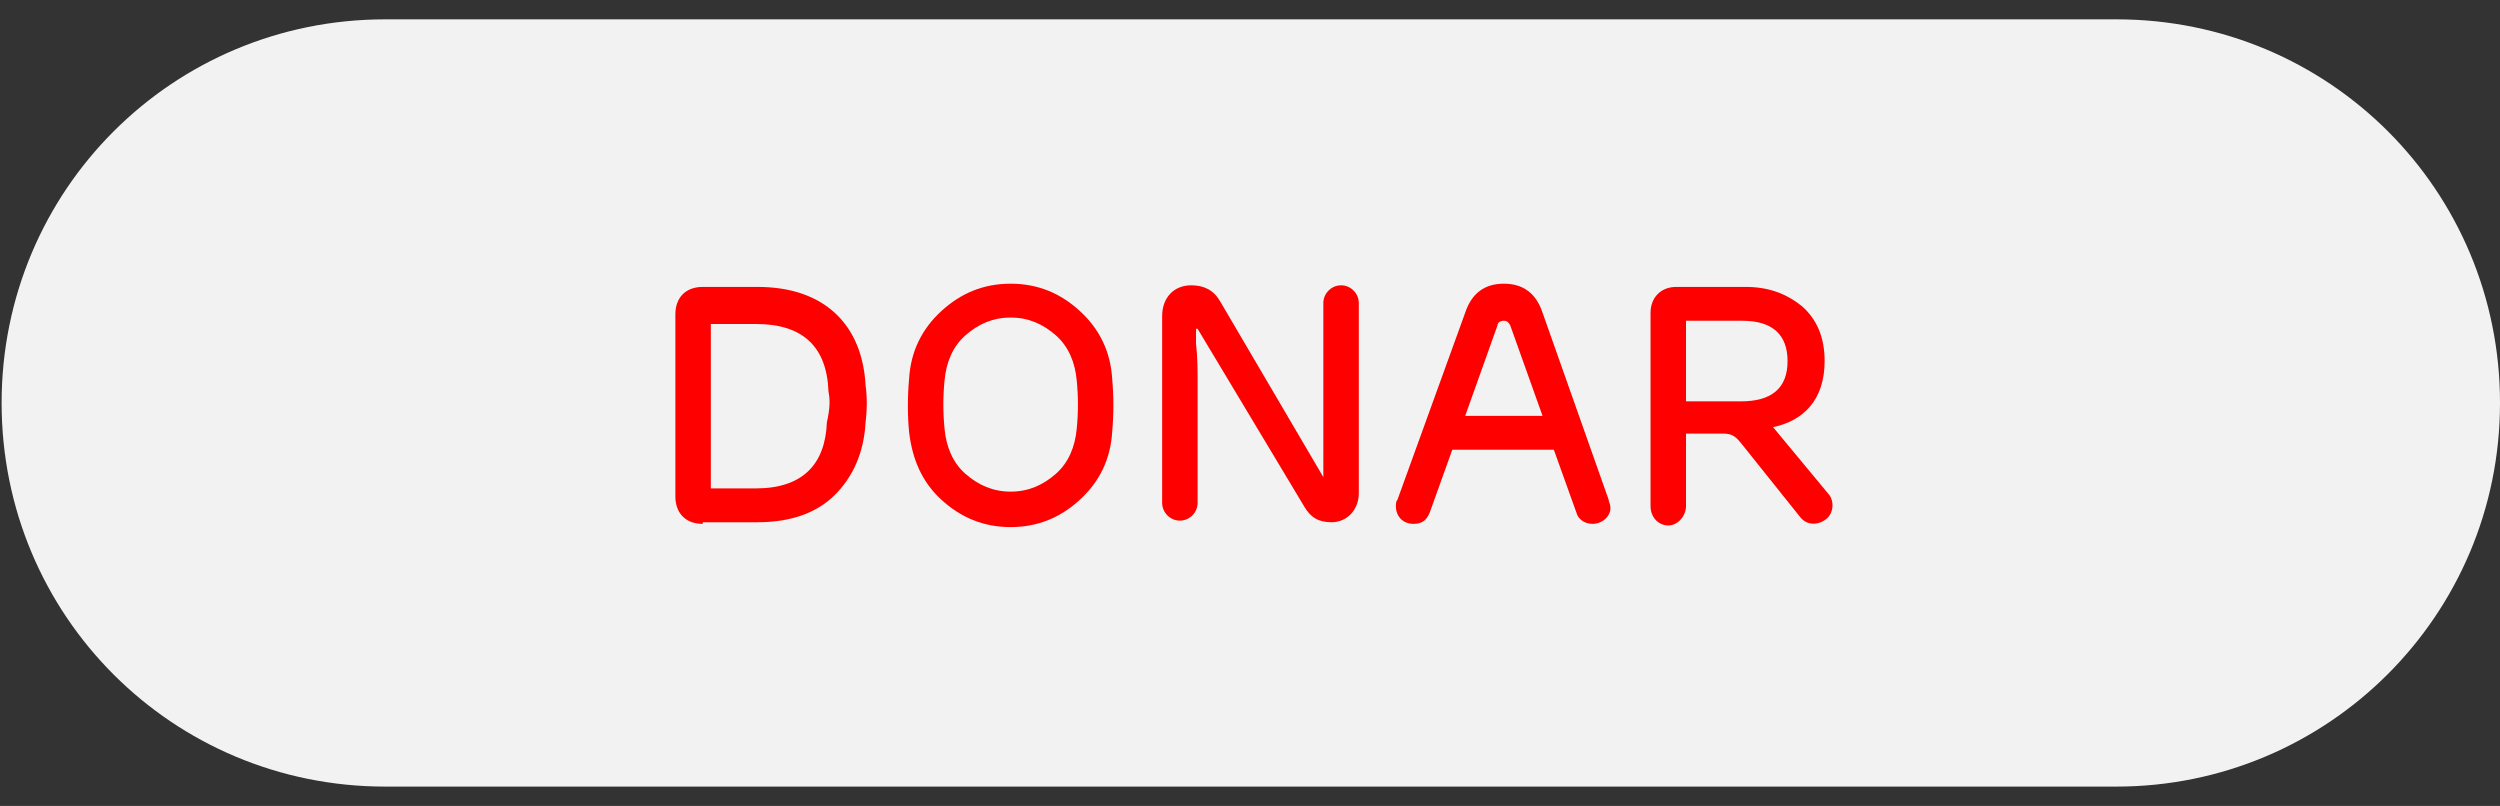 <?xml version="1.0" encoding="utf-8"?>
<!-- Generator: Adobe Illustrator 23.0.1, SVG Export Plug-In . SVG Version: 6.00 Build 0)  -->
<svg version="1.1" id="Layer_1" xmlns="http://www.w3.org/2000/svg" xmlns:xlink="http://www.w3.org/1999/xlink" x="0px" y="0px"
	 viewBox="0 0 155.1 50" style="enable-background:new 0 0 155.1 50;" xml:space="preserve">
<rect x="0" y="0" width="155.1" height="50" fill="#333333" stroke="none"/>
<style type="text/css">
	.st0{fill:#F2F2F2;}
	.st1{enable-background:new    ;}
	.st2{fill:#FF0000;}
</style>
<path class="st0" d="M131.3,48.8H23.9C10.7,48.8,0.1,38.2,0.1,25l0,0c0-13.2,10.6-23.8,23.8-23.8h107.4c13.2,0,23.8,10.6,23.8,23.8
	l0,0C155.1,38.2,144.4,48.8,131.3,48.8z"/>
<g class="st1">
	<path class="st2" d="M43.6,32.5c-1.1,0-1.7-0.7-1.7-1.7V19.5c0-1,0.6-1.7,1.7-1.7H47c4.2,0,6.5,2.4,6.7,6.1c0.1,0.7,0.1,1.5,0,2.3
		c-0.1,1.9-0.8,3.4-1.9,4.5c-1.1,1.1-2.7,1.7-4.8,1.7h-3.4V32.5z M51.4,24.3c-0.1-2.8-1.6-4.2-4.5-4.2h-2.8v10.2h2.8
		c2.9,0,4.3-1.5,4.4-4.1C51.5,25.3,51.5,24.8,51.4,24.3z"/>
	<path class="st2" d="M56.4,23.5c0.1-1.7,0.8-3.1,2-4.2s2.6-1.7,4.3-1.7s3.1,0.6,4.3,1.7s1.9,2.5,2,4.2c0.1,1.1,0.1,2.2,0,3.3
		c-0.1,1.7-0.8,3.1-2,4.2c-1.2,1.1-2.6,1.7-4.3,1.7s-3.1-0.6-4.3-1.7c-1.2-1.1-1.8-2.5-2-4.2C56.3,25.8,56.3,24.6,56.4,23.5z
		 M66.8,23.6c-0.1-1.1-0.5-2.1-1.3-2.8c-0.8-0.7-1.7-1.1-2.8-1.1s-2,0.4-2.8,1.1s-1.2,1.7-1.3,2.8c-0.1,1-0.1,2,0,3
		c0.1,1.1,0.5,2.1,1.3,2.8c0.8,0.7,1.7,1.1,2.8,1.1s2-0.4,2.8-1.1s1.2-1.7,1.3-2.8C66.9,25.6,66.9,24.6,66.8,23.6z"/>
	<path class="st2" d="M82.1,29.6L82.1,29.6c0-0.2,0-0.5,0-0.9c0-0.8,0-1.6,0-2.4v-7.5c0-0.6,0.5-1.1,1.1-1.1s1.1,0.5,1.1,1.1v11.8
		c0,1-0.7,1.8-1.7,1.8c-0.8,0-1.3-0.3-1.7-1l-6.6-11h-0.1c0,0.2,0,0.5,0,0.9c0.1,0.9,0.1,1.7,0.1,2.4v7.5c0,0.6-0.5,1.1-1.1,1.1
		s-1.1-0.5-1.1-1.1V19.6c0-1.1,0.7-1.9,1.8-1.9c0.8,0,1.4,0.3,1.8,1L82.1,29.6z"/>
	<path class="st2" d="M98.8,32.5c-0.5,0-0.9-0.3-1-0.7l-1.4-3.9h-6.3l-1.4,3.9c-0.2,0.5-0.5,0.7-1,0.7c-0.7,0-1.1-0.5-1.1-1.1
		c0-0.1,0-0.3,0.1-0.4l4.2-11.6c0.4-1.2,1.2-1.8,2.4-1.8c1.2,0,2,0.6,2.4,1.8L99.8,31c0,0.1,0.1,0.3,0.1,0.4
		C100,31.9,99.5,32.5,98.8,32.5z M90.9,25.8h4.8l-2-5.6c-0.1-0.2-0.2-0.3-0.4-0.3c-0.2,0-0.4,0.1-0.4,0.3L90.9,25.8z"/>
	<path class="st2" d="M104.6,27v4.4c0,0.6-0.5,1.2-1.1,1.2s-1.1-0.5-1.1-1.2v-12c0-0.9,0.6-1.6,1.6-1.6h4.3c1.4,0,2.5,0.4,3.5,1.2
		c0.9,0.8,1.4,1.9,1.4,3.4c0,2.4-1.3,3.7-3.2,4.1l3.4,4.1c0.4,0.4,0.4,1.2-0.1,1.6c-0.5,0.4-1.2,0.4-1.6-0.1l-3.6-4.5
		c-0.4-0.5-0.6-0.7-1.2-0.7h-2.3L104.6,27L104.6,27z M104.6,24.9h3.4c1.9,0,2.9-0.8,2.9-2.5c0-1.6-0.9-2.5-2.8-2.5h-3.5V24.9z"/>
</g>
</svg>

